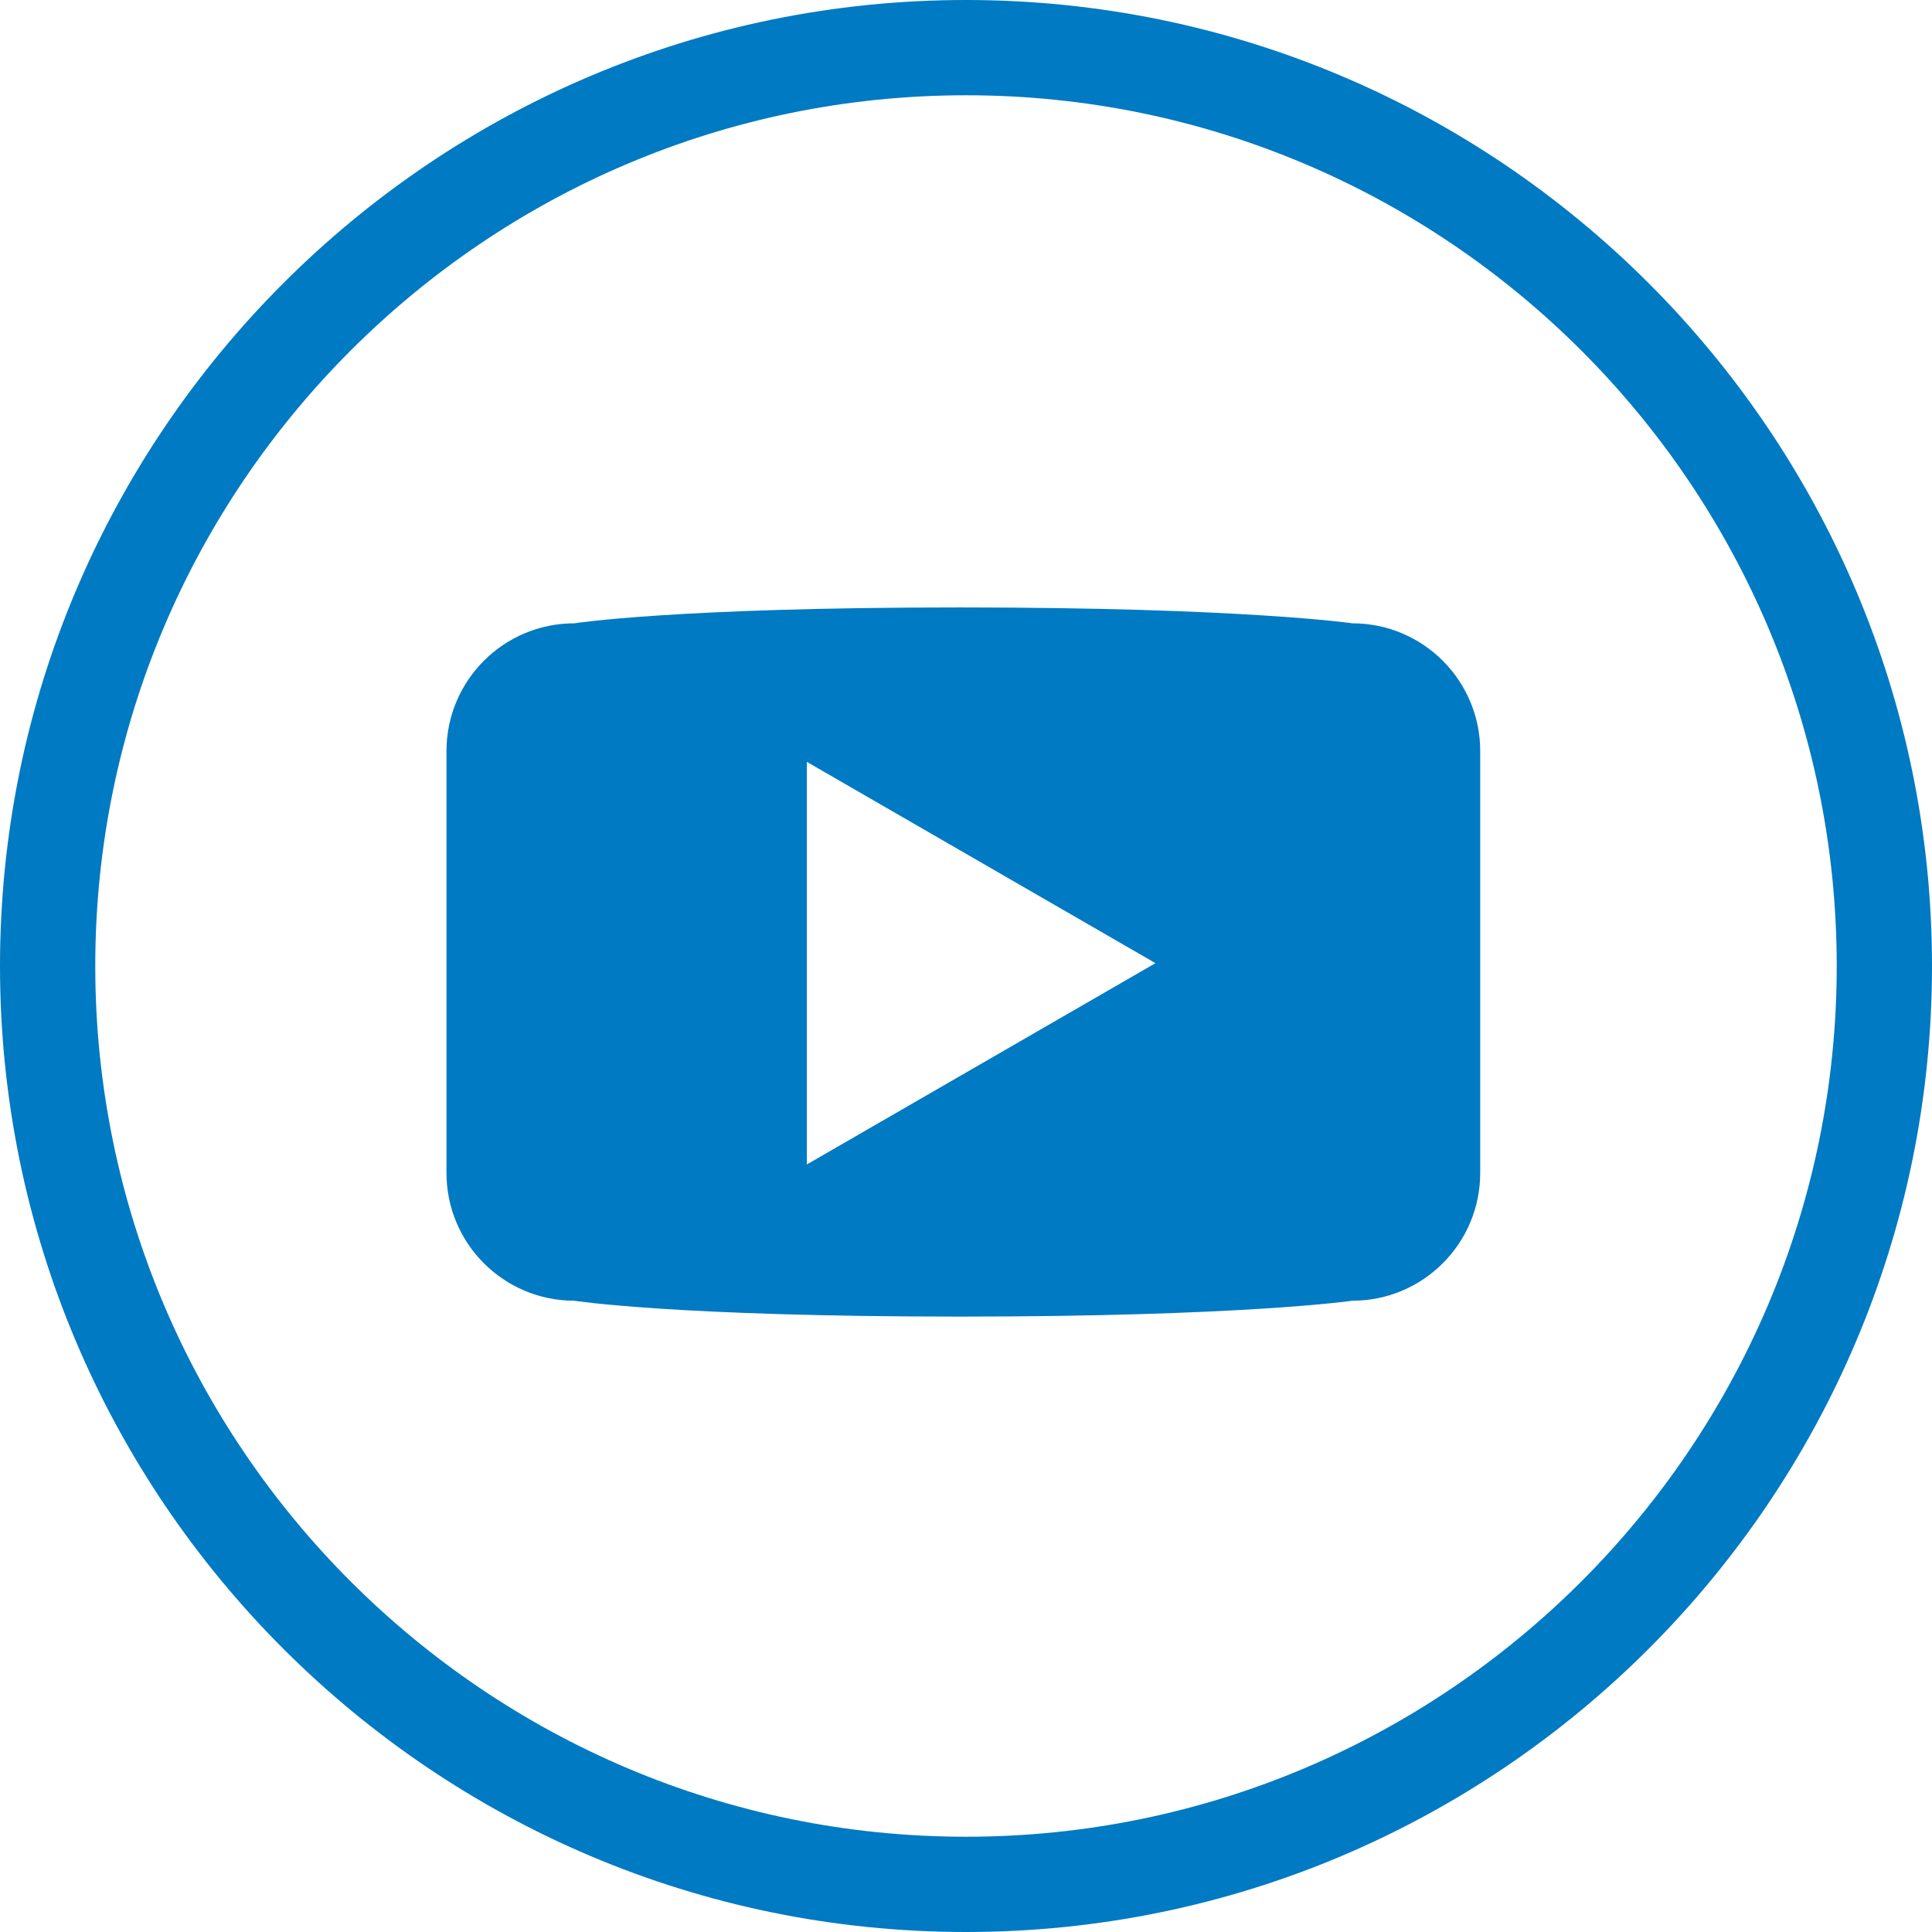 <?xml version="1.0" encoding="UTF-8"?>
<svg width="32px" height="32px" viewBox="0 0 32 32" version="1.1" xmlns="http://www.w3.org/2000/svg" xmlns:xlink="http://www.w3.org/1999/xlink">
    <title>ico-youtube</title>
    <g id="Page-1" stroke="none" stroke-width="1" fill="none" fill-rule="evenodd">
        <g id="social" transform="translate(-146, -73)" fill="#007AC2" fill-rule="nonzero">
            <g id="stroke" transform="translate(23, 73)">
                <g id="ico-youtube" transform="translate(123, 0)">
                    <path d="M16,0 C7.178,0 0,7.178 0,16 C0,24.822 7.178,32 16,32 C24.822,32 32,24.822 32,16 C32,7.178 24.822,0 16,0 Z M16,30.422 C8.048,30.422 1.578,23.952 1.578,16 C1.578,8.048 8.048,1.578 16,1.578 C23.952,1.578 30.422,8.048 30.422,16 C30.422,23.952 23.952,30.422 16,30.422 Z" id="Shape"></path>
                    <path d="M22.4,10.324 C22.4,10.324 20.592,10.061 15.89,10.061 C11.172,10.061 9.512,10.324 9.512,10.324 C8.343,10.324 7.395,11.272 7.395,12.441 L7.395,19.427 C7.395,20.596 8.342,21.544 9.512,21.544 C9.512,21.544 11.172,21.807 15.896,21.807 C20.591,21.807 22.4,21.544 22.4,21.544 C23.569,21.544 24.517,20.596 24.517,19.427 L24.517,12.441 C24.517,11.272 23.569,10.324 22.4,10.324 Z M13.364,19.287 L13.364,12.619 L19.138,15.953 L13.364,19.287 Z" id="Shape"></path>
                </g>
            </g>
        </g>
    </g>
</svg>